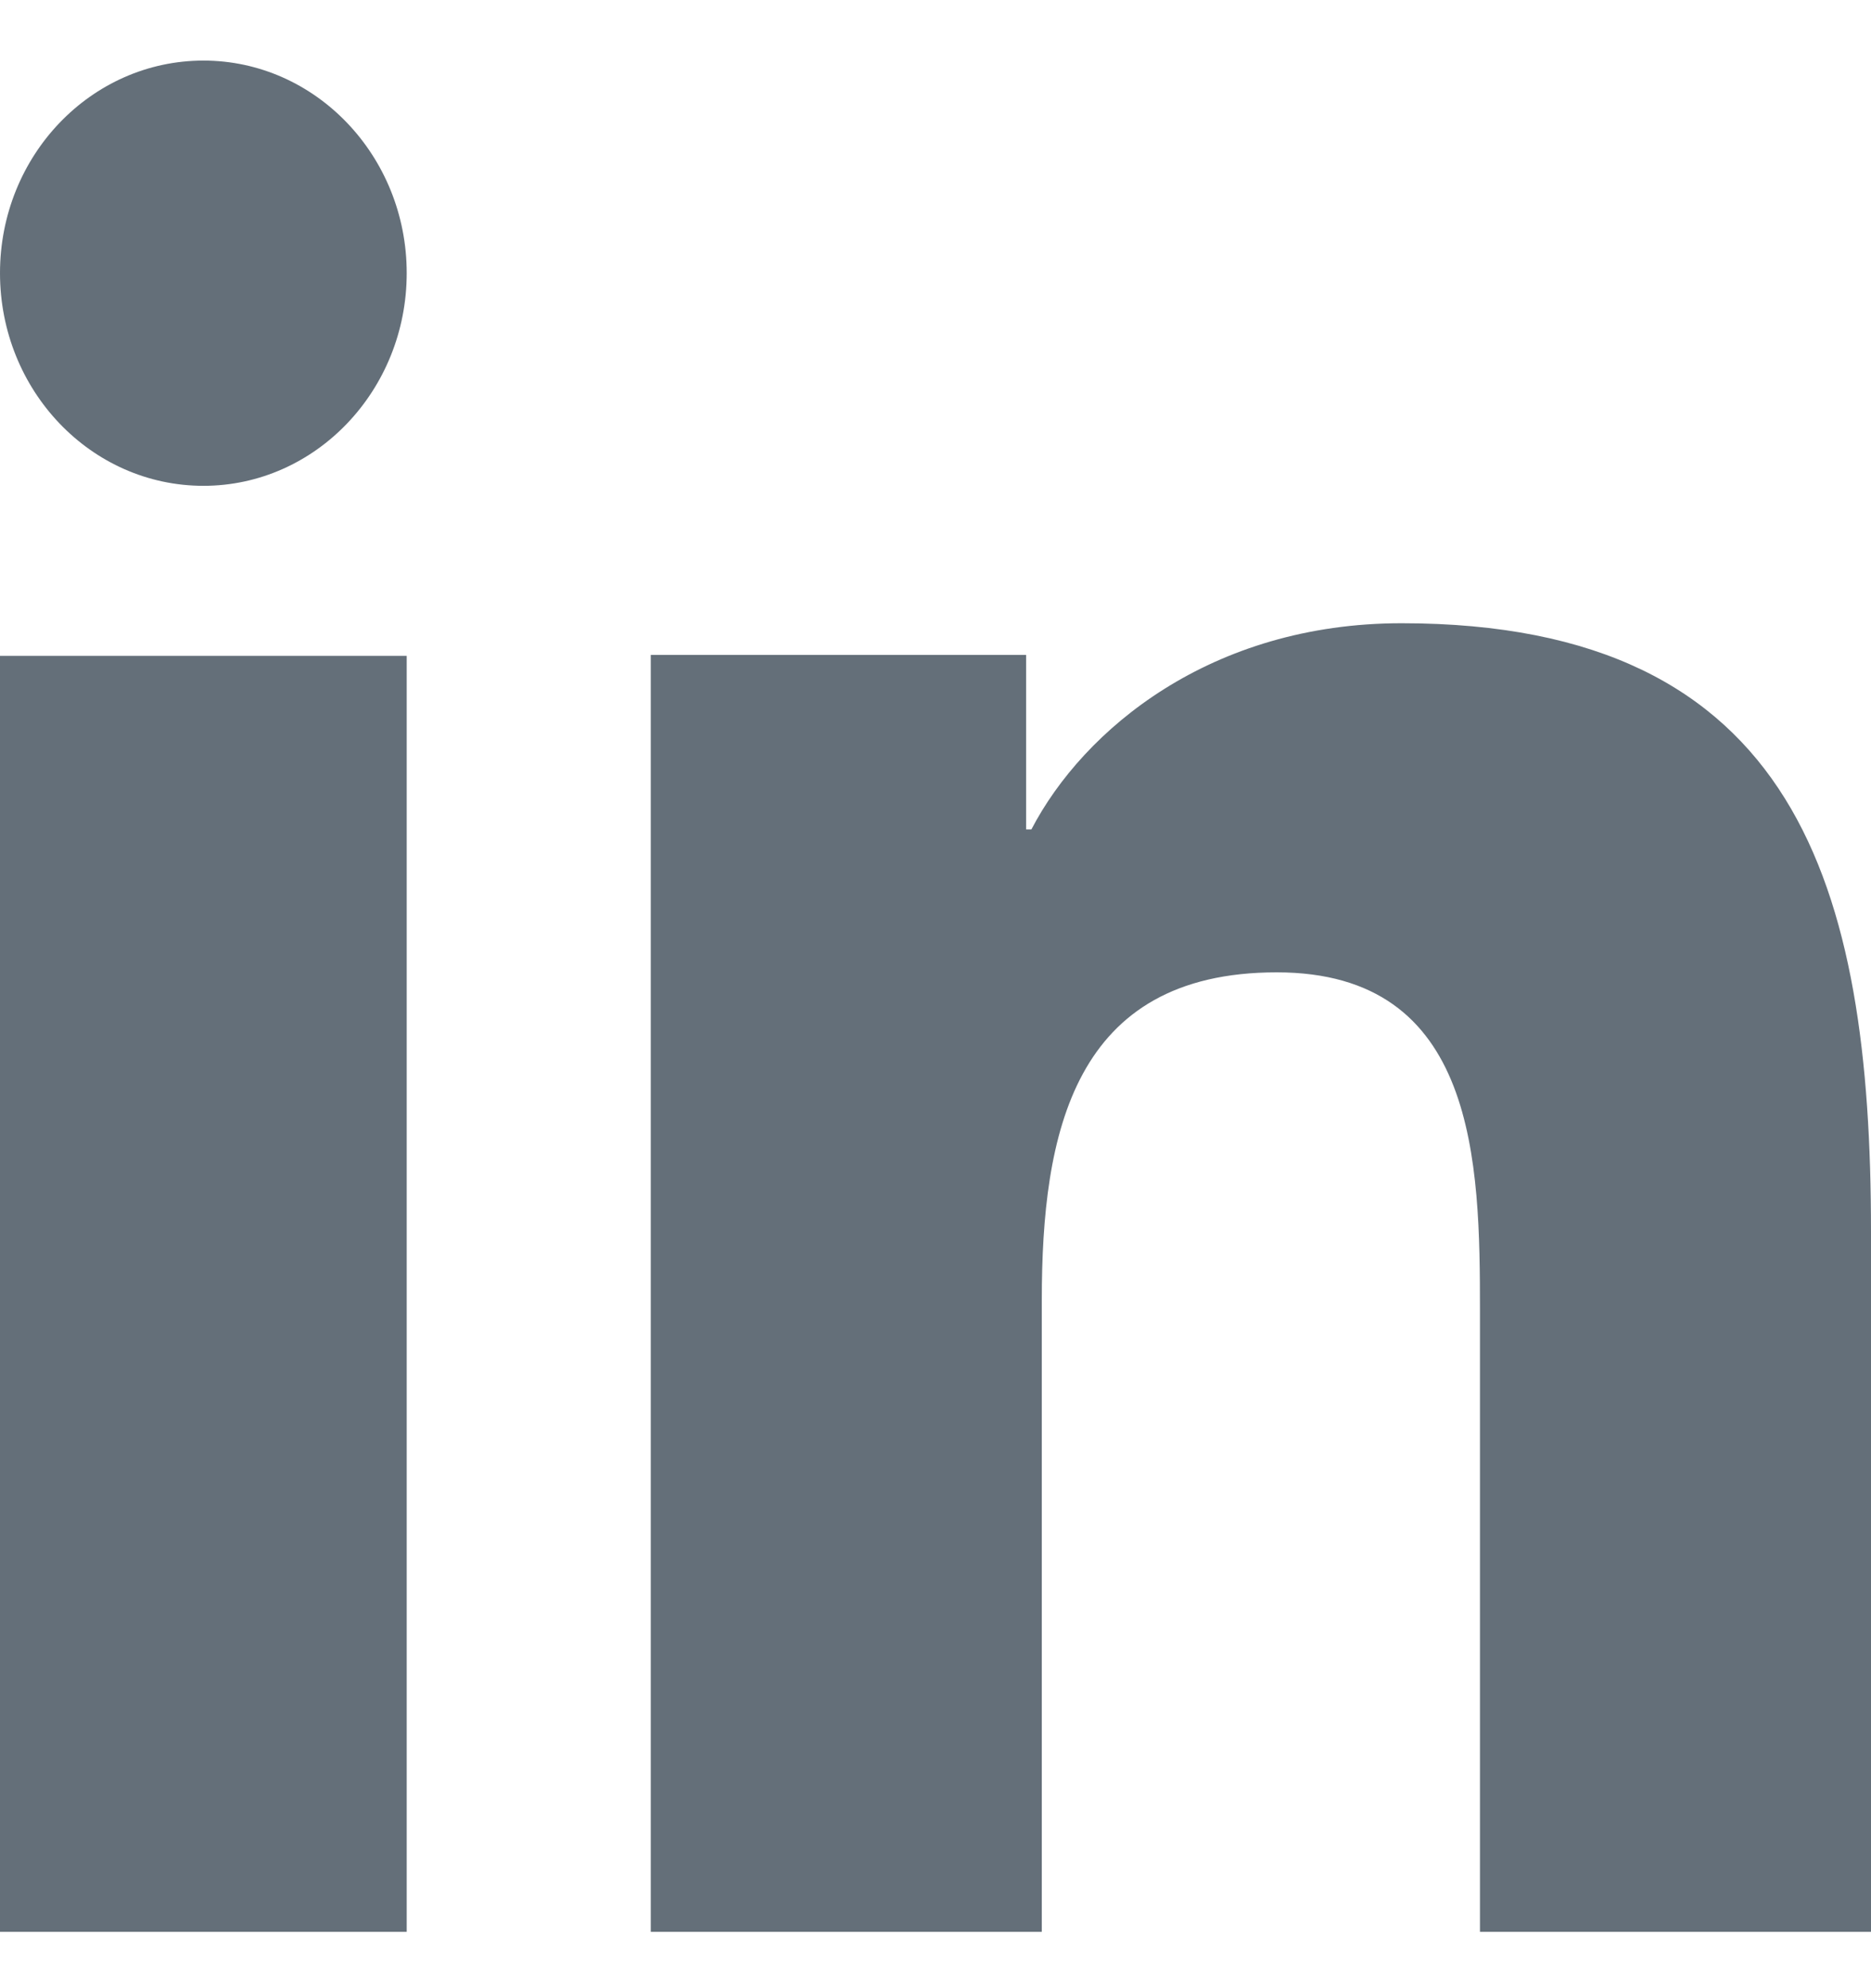 <svg width="16" height="17" viewBox="0 0 16 17" fill="none" xmlns="http://www.w3.org/2000/svg">
<path d="M3.478 16.518H0V5.608H3.478V16.518ZM1.74 4.154C0.778 4.154 0 3.339 0 2.335C0 1.331 0.779 0.518 1.74 0.518C2.698 0.518 3.478 1.333 3.478 2.335C3.478 3.339 2.698 4.154 1.74 4.154ZM16 16.518H12.656V11.209C12.656 9.942 12.633 8.314 10.918 8.314C9.176 8.314 8.909 9.693 8.909 11.117V16.518H5.565V5.6H8.775V7.092H8.82C9.267 6.234 10.358 5.329 11.986 5.329C15.374 5.329 16 7.59 16 10.53V16.518Z" fill="#646F79"/>
</svg>
